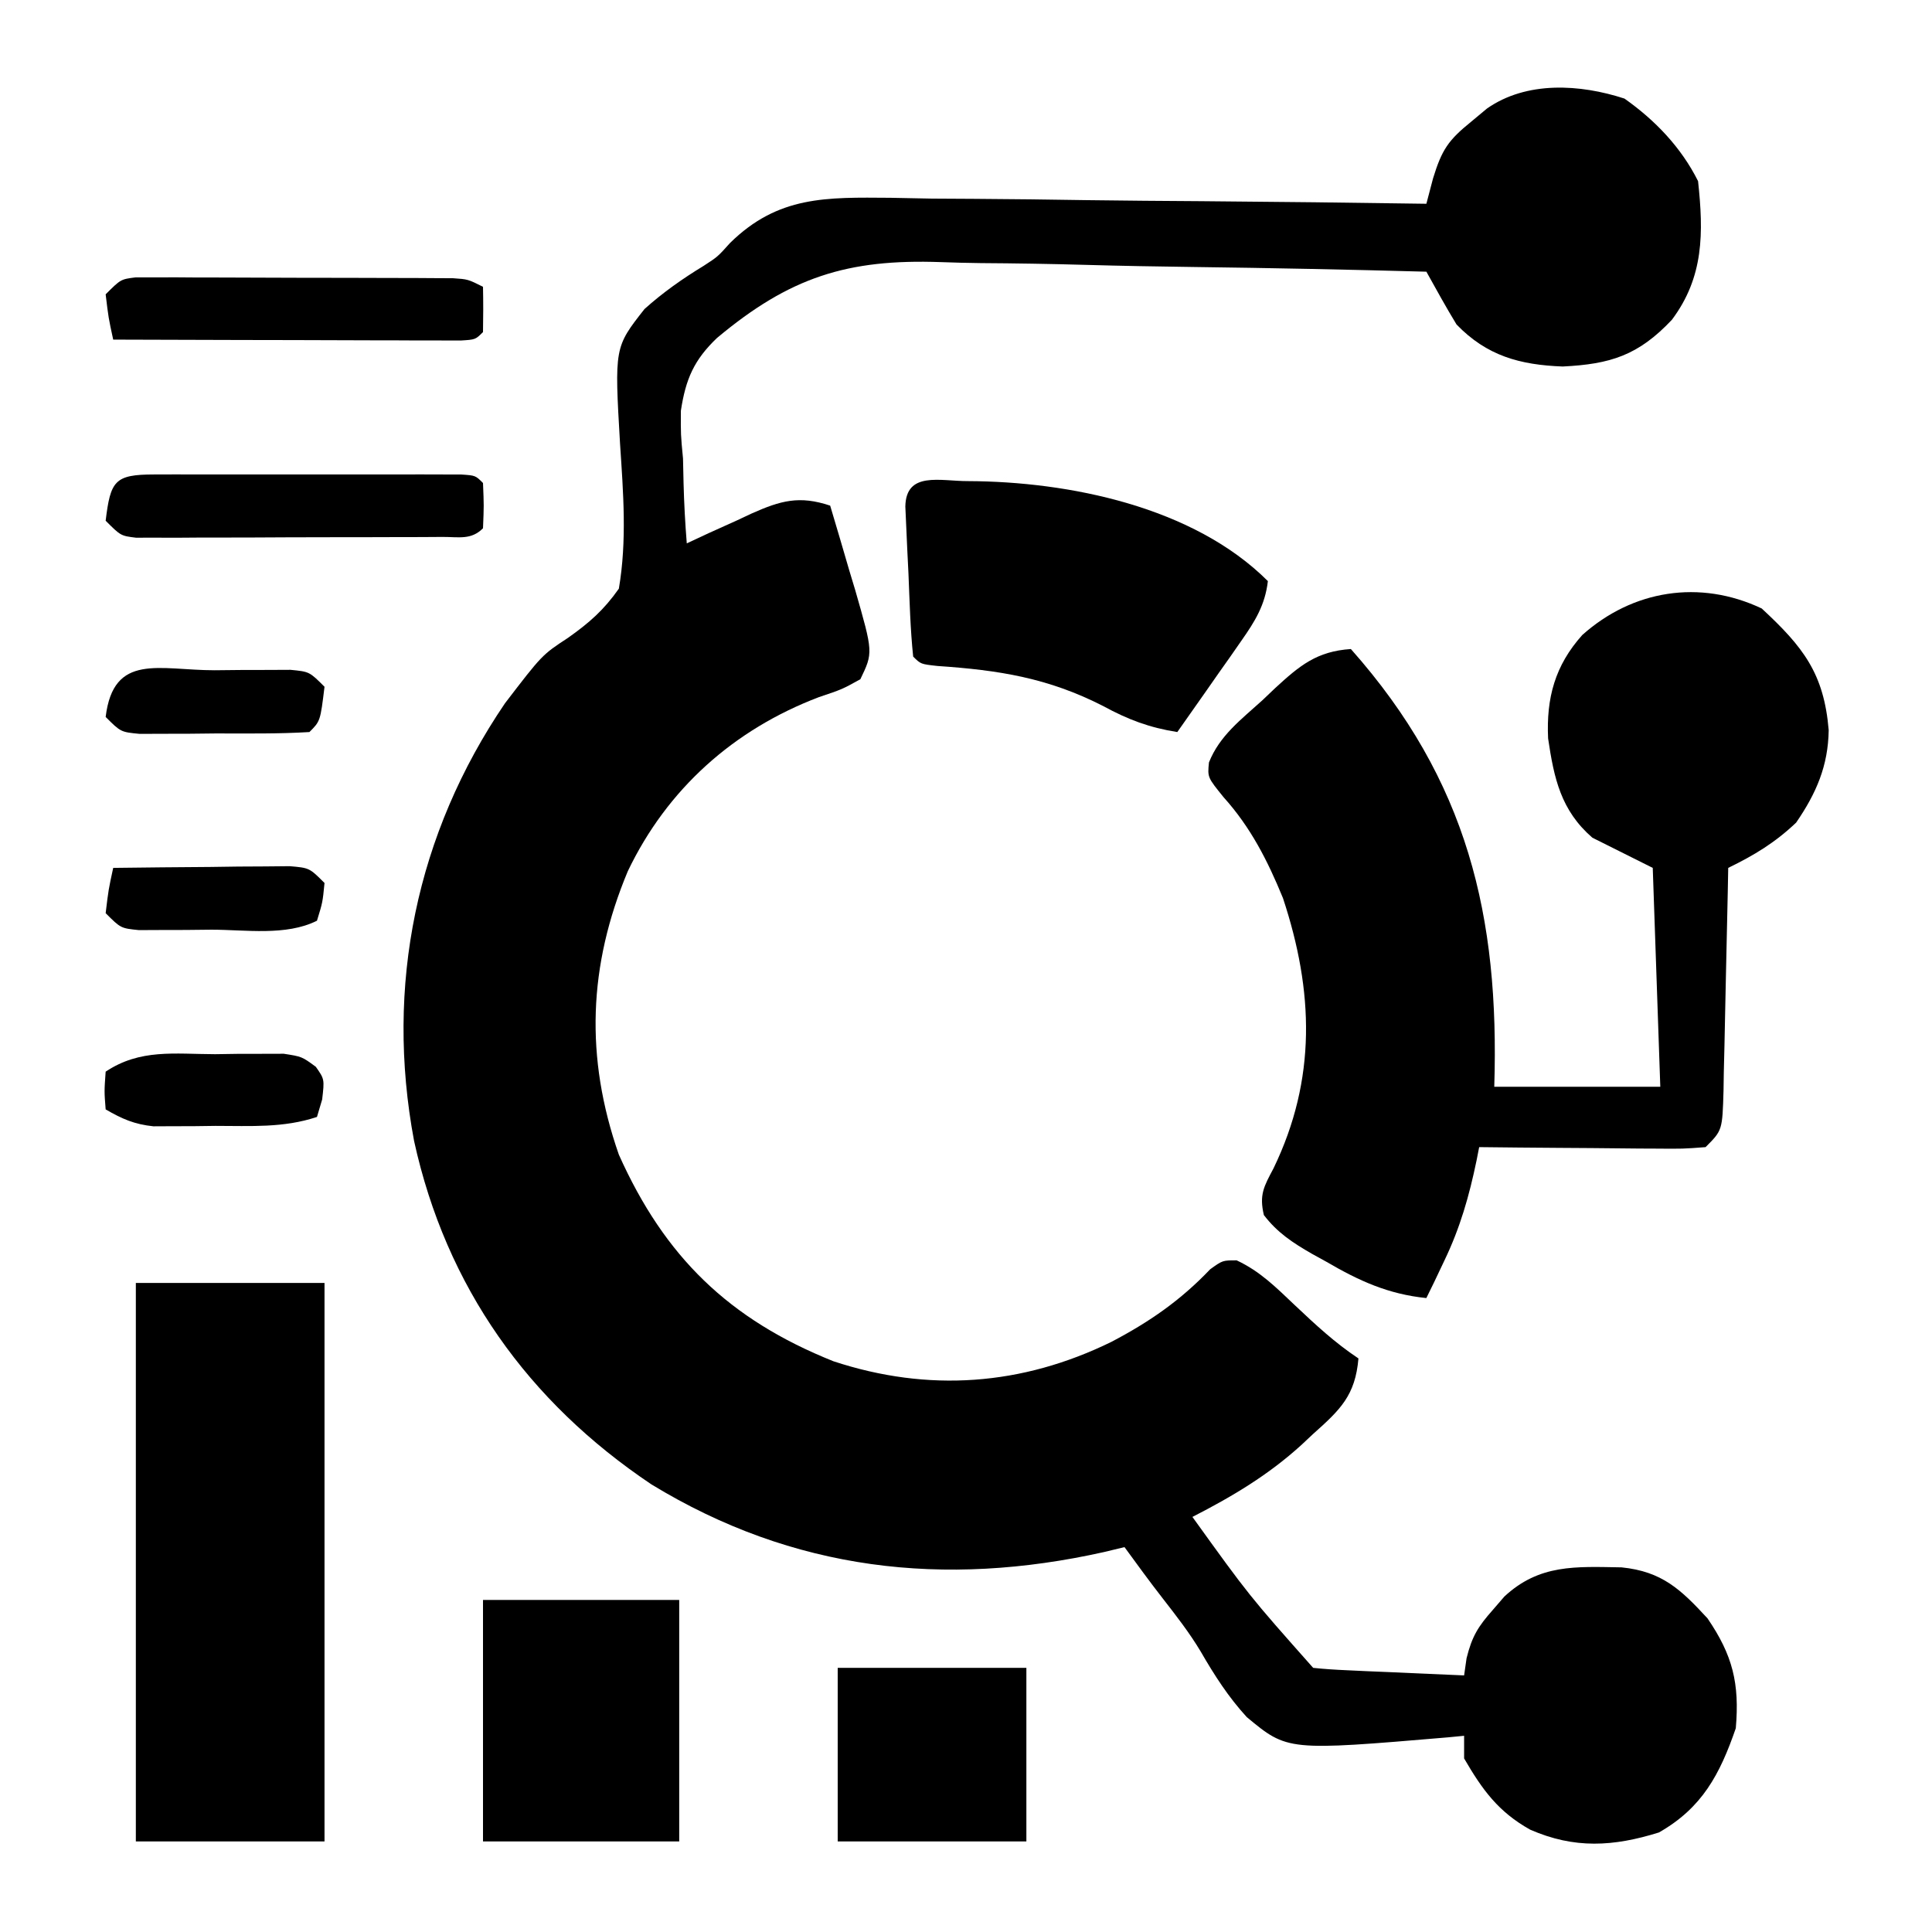 <svg xmlns="http://www.w3.org/2000/svg" width="128" height="128" viewBox="0 0 128 128" fill="none"><path d="M107.626 6.532C109.653 7.96 111.384 9.766 112.501 12C112.87 15.427 112.889 18.357 110.766 21.188C108.543 23.547 106.694 24.126 103.532 24.282C100.692 24.175 98.508 23.576 96.501 21.5C95.799 20.352 95.157 19.175 94.501 18C89.359 17.86 84.217 17.754 79.073 17.689C76.684 17.658 74.296 17.616 71.908 17.548C69.596 17.482 67.285 17.446 64.973 17.431C64.097 17.42 63.222 17.399 62.347 17.366C56.134 17.143 52.308 18.37 47.499 22.395C45.982 23.845 45.43 25.107 45.11 27.211C45.1 28.795 45.1 28.795 45.251 30.375C45.263 30.921 45.275 31.466 45.288 32.028C45.323 33.358 45.394 34.674 45.501 36C46.215 35.667 46.215 35.667 46.944 35.326C47.577 35.04 48.211 34.755 48.844 34.469C49.157 34.322 49.47 34.174 49.793 34.023C51.731 33.16 52.964 32.819 55.001 33.5C55.435 34.946 55.86 36.394 56.282 37.844C56.467 38.456 56.467 38.456 56.656 39.081C57.85 43.237 57.85 43.237 57.001 45C55.797 45.668 55.797 45.668 54.251 46.188C48.621 48.331 44.206 52.261 41.594 57.719C38.977 63.978 38.75 70.053 41.001 76.5C44.03 83.265 48.288 87.413 55.219 90.188C61.505 92.259 67.698 91.806 73.626 88.906C76.153 87.581 78.208 86.16 80.176 84.094C81.001 83.5 81.001 83.5 81.932 83.502C83.485 84.226 84.542 85.294 85.782 86.469C87.162 87.77 88.422 88.948 90.001 90C89.79 92.453 88.805 93.392 87.001 95C86.742 95.243 86.482 95.486 86.215 95.737C84.015 97.737 81.641 99.147 79.001 100.5C82.752 105.71 82.752 105.71 87.001 110.5C87.744 110.579 88.49 110.626 89.237 110.658C89.686 110.679 90.136 110.7 90.599 110.722C91.072 110.742 91.545 110.761 92.032 110.781C92.744 110.814 92.744 110.814 93.47 110.847C94.647 110.9 95.824 110.951 97.001 111C97.054 110.626 97.108 110.251 97.163 109.865C97.522 108.415 97.927 107.761 98.907 106.656C99.158 106.366 99.408 106.075 99.667 105.776C101.986 103.619 104.391 103.791 107.432 103.842C110.116 104.113 111.361 105.307 113.126 107.219C114.795 109.664 115.257 111.526 115.001 114.5C113.944 117.565 112.766 119.781 109.907 121.406C106.889 122.347 104.315 122.503 101.376 121.219C99.262 120.035 98.21 118.58 97.001 116.5C97.001 116.005 97.001 115.51 97.001 115C96.651 115.034 96.301 115.068 95.94 115.103C85.302 116.004 85.302 116.004 82.604 113.764C81.389 112.443 80.447 110.974 79.552 109.422C78.804 108.172 77.926 107.046 77.032 105.897C76.164 104.782 75.333 103.641 74.501 102.5C74.052 102.609 73.603 102.717 73.141 102.828C62.554 105.191 52.559 104.076 43.157 98.344C34.978 92.86 29.558 85.264 27.434 75.592C25.506 65.312 27.577 55.245 33.458 46.592C35.918 43.382 35.918 43.382 37.626 42.263C39.038 41.264 40.003 40.421 41.001 39C41.545 35.816 41.293 32.633 41.081 29.421C40.707 23.01 40.707 23.01 42.7 20.474C43.913 19.384 45.216 18.466 46.61 17.619C47.547 17.012 47.547 17.012 48.366 16.099C51.558 12.959 54.757 13.073 58.99 13.104C59.906 13.122 60.821 13.14 61.737 13.158C62.683 13.165 63.63 13.17 64.576 13.174C67.055 13.187 69.533 13.221 72.011 13.26C74.545 13.296 77.079 13.312 79.613 13.329C84.576 13.367 89.538 13.426 94.501 13.5C94.72 12.668 94.72 12.668 94.943 11.818C95.527 9.914 95.955 9.287 97.469 8.063C97.814 7.775 98.159 7.488 98.514 7.192C101.141 5.351 104.69 5.572 107.626 6.532Z" fill="black"></path><path d="M116.718 40.313C119.459 42.853 120.842 44.607 121.156 48.375C121.12 50.746 120.332 52.559 118.999 54.5C117.597 55.832 116.222 56.661 114.499 57.5C114.489 58.025 114.48 58.55 114.469 59.091C114.431 61.035 114.387 62.978 114.341 64.922C114.322 65.764 114.304 66.606 114.288 67.448C114.266 68.657 114.237 69.866 114.206 71.074C114.201 71.452 114.195 71.83 114.189 72.219C114.113 74.886 114.113 74.886 112.999 76C111.509 76.114 111.509 76.114 109.62 76.098C109.289 76.096 108.957 76.095 108.616 76.094C107.556 76.088 106.497 76.075 105.437 76.063C104.719 76.058 104.001 76.053 103.283 76.049C101.521 76.038 99.76 76.021 97.999 76C97.942 76.29 97.885 76.579 97.827 76.878C97.337 79.241 96.739 81.344 95.687 83.531C95.464 84.001 95.241 84.471 95.011 84.955C94.758 85.472 94.758 85.472 94.499 86C91.964 85.74 90.045 84.861 87.874 83.594C87.406 83.336 87.406 83.336 86.929 83.073C85.655 82.341 84.632 81.674 83.734 80.5C83.419 79.156 83.732 78.615 84.374 77.406C87.233 71.496 87.042 65.67 84.999 59.5C83.982 57.019 82.862 54.812 81.062 52.813C79.999 51.5 79.999 51.5 80.097 50.511C80.805 48.732 82.229 47.672 83.624 46.406C83.911 46.133 84.198 45.861 84.493 45.579C86.097 44.106 87.235 43.149 89.499 43C97.227 51.711 99.353 60.699 98.999 72C102.629 72 106.259 72 109.999 72C109.834 67.215 109.669 62.43 109.499 57.5C108.179 56.84 106.859 56.18 105.499 55.5C103.412 53.688 102.958 51.574 102.566 48.924C102.441 46.239 103.021 44.093 104.829 42.072C108.158 39.097 112.605 38.368 116.718 40.313Z" fill="black"></path><path d="M9 85C13.125 85 17.25 85 21.5 85C21.5 97.21 21.5 109.42 21.5 122C17.375 122 13.25 122 9 122C9 109.79 9 97.58 9 85Z" fill="black"></path><path d="M64.125 31.875C70.801 31.898 79.066 33.565 84 38.5C83.816 40.084 83.152 41.157 82.248 42.445C81.879 42.977 81.879 42.977 81.501 43.519C81.243 43.884 80.985 44.249 80.719 44.625C80.459 44.997 80.199 45.37 79.931 45.754C79.29 46.671 78.646 47.586 78 48.5C76.144 48.206 74.74 47.677 73.094 46.781C69.448 44.915 66.182 44.397 62.112 44.123C61 44 61 44 60.5 43.5C60.309 41.673 60.265 39.834 60.188 38C60.162 37.481 60.136 36.963 60.11 36.429C60.088 35.937 60.066 35.444 60.043 34.937C60.023 34.482 60.002 34.027 59.981 33.558C60.023 31.199 62.297 31.881 64.125 31.875Z" fill="black"></path><path d="M32 106C36.29 106 40.58 106 45 106C45 111.28 45 116.56 45 122C40.71 122 36.42 122 32 122C32 116.72 32 111.44 32 106Z" fill="black"></path><path d="M55.5 110.5C59.625 110.5 63.75 110.5 68 110.5C68 114.295 68 118.09 68 122C63.875 122 59.75 122 55.5 122C55.5 118.205 55.5 114.41 55.5 110.5Z" fill="black"></path><path d="M10.206 31.435C10.675 31.434 11.144 31.432 11.627 31.431C12.137 31.432 12.646 31.433 13.172 31.434C13.951 31.433 13.951 31.433 14.747 31.432C15.848 31.432 16.949 31.433 18.05 31.435C19.743 31.438 21.435 31.435 23.127 31.432C24.194 31.432 25.261 31.433 26.328 31.434C26.838 31.433 27.348 31.432 27.873 31.431C28.576 31.433 28.576 31.433 29.294 31.435C29.916 31.436 29.916 31.436 30.551 31.437C31.5 31.5 31.5 31.5 32 32C32.062 33.5 32.062 33.5 32 35C31.208 35.792 30.4 35.568 29.302 35.573C28.601 35.578 28.601 35.578 27.886 35.582C27.378 35.583 26.869 35.584 26.346 35.584C25.827 35.586 25.309 35.587 24.774 35.589C23.675 35.592 22.576 35.593 21.477 35.593C19.79 35.594 18.104 35.603 16.417 35.612C15.352 35.614 14.286 35.615 13.221 35.615C12.713 35.619 12.206 35.623 11.683 35.626C11.215 35.625 10.746 35.623 10.263 35.622C9.849 35.622 9.435 35.623 9.009 35.624C8 35.5 8 35.5 7 34.5C7.323 31.85 7.595 31.438 10.206 31.435Z" fill="black"></path><path d="M8.987 18.377C9.39 18.377 9.793 18.378 10.209 18.379C10.666 18.377 11.123 18.376 11.594 18.374C12.089 18.378 12.584 18.381 13.094 18.385C13.854 18.385 13.854 18.385 14.629 18.386C15.702 18.387 16.774 18.391 17.847 18.397C19.493 18.406 21.139 18.407 22.785 18.407C23.826 18.41 24.866 18.413 25.906 18.416C26.401 18.417 26.896 18.417 27.406 18.418C27.863 18.421 28.32 18.424 28.791 18.427C29.396 18.43 29.396 18.43 30.013 18.433C31 18.5 31 18.5 32 19C32.021 20 32.02 21 32 22C31.5 22.5 31.5 22.5 30.529 22.56C30.104 22.559 29.678 22.558 29.24 22.557C28.519 22.557 28.519 22.557 27.784 22.557C27.262 22.554 26.739 22.552 26.201 22.549C25.669 22.548 25.137 22.548 24.589 22.547C22.882 22.544 21.175 22.538 19.469 22.531C18.315 22.529 17.161 22.527 16.007 22.525C13.171 22.519 10.336 22.511 7.5 22.5C7.188 21.063 7.188 21.063 7 19.5C8 18.5 8 18.5 8.987 18.377Z" fill="black"></path><path d="M14.25 69.843C15.044 69.831 15.044 69.831 15.854 69.819C16.361 69.819 16.868 69.818 17.391 69.818C17.855 69.817 18.319 69.815 18.798 69.814C20 70 20 70 20.923 70.677C21.5 71.5 21.5 71.5 21.344 72.843C21.23 73.225 21.117 73.607 21 74C18.78 74.74 16.607 74.592 14.281 74.593C13.804 74.6 13.327 74.606 12.835 74.612C12.374 74.613 11.914 74.614 11.44 74.615C10.81 74.618 10.81 74.618 10.167 74.621C8.905 74.49 8.09 74.133 7 73.5C6.906 72.312 6.906 72.312 7 71C9.286 69.475 11.561 69.835 14.25 69.843Z" fill="black"></path><path d="M14.219 44.406C14.804 44.4 15.39 44.394 15.993 44.388C16.552 44.386 17.11 44.386 17.686 44.385C18.201 44.383 18.716 44.38 19.247 44.378C20.5 44.5 20.5 44.5 21.5 45.5C21.222 47.778 21.222 47.778 20.5 48.5C18.43 48.626 16.355 48.592 14.281 48.593C13.696 48.6 13.11 48.606 12.507 48.612C11.948 48.613 11.39 48.614 10.815 48.615C10.299 48.617 9.784 48.619 9.253 48.621C8 48.5 8 48.5 7 47.5C7.522 43.219 10.556 44.408 14.219 44.406Z" fill="black"></path><path d="M7.5 57.5C9.646 57.471 11.792 57.453 13.938 57.438C14.549 57.429 15.161 57.421 15.791 57.412C16.374 57.409 16.958 57.406 17.559 57.403C18.098 57.397 18.637 57.392 19.193 57.387C20.5 57.5 20.5 57.5 21.5 58.5C21.375 59.782 21.375 59.782 21 61C18.941 62.03 16.263 61.593 14 61.594C13.441 61.6 12.881 61.606 12.305 61.612C11.504 61.614 11.504 61.614 10.688 61.615C10.196 61.617 9.705 61.62 9.199 61.622C8 61.5 8 61.5 7 60.5C7.188 58.938 7.188 58.938 7.5 57.5Z" fill="black"></path></svg>